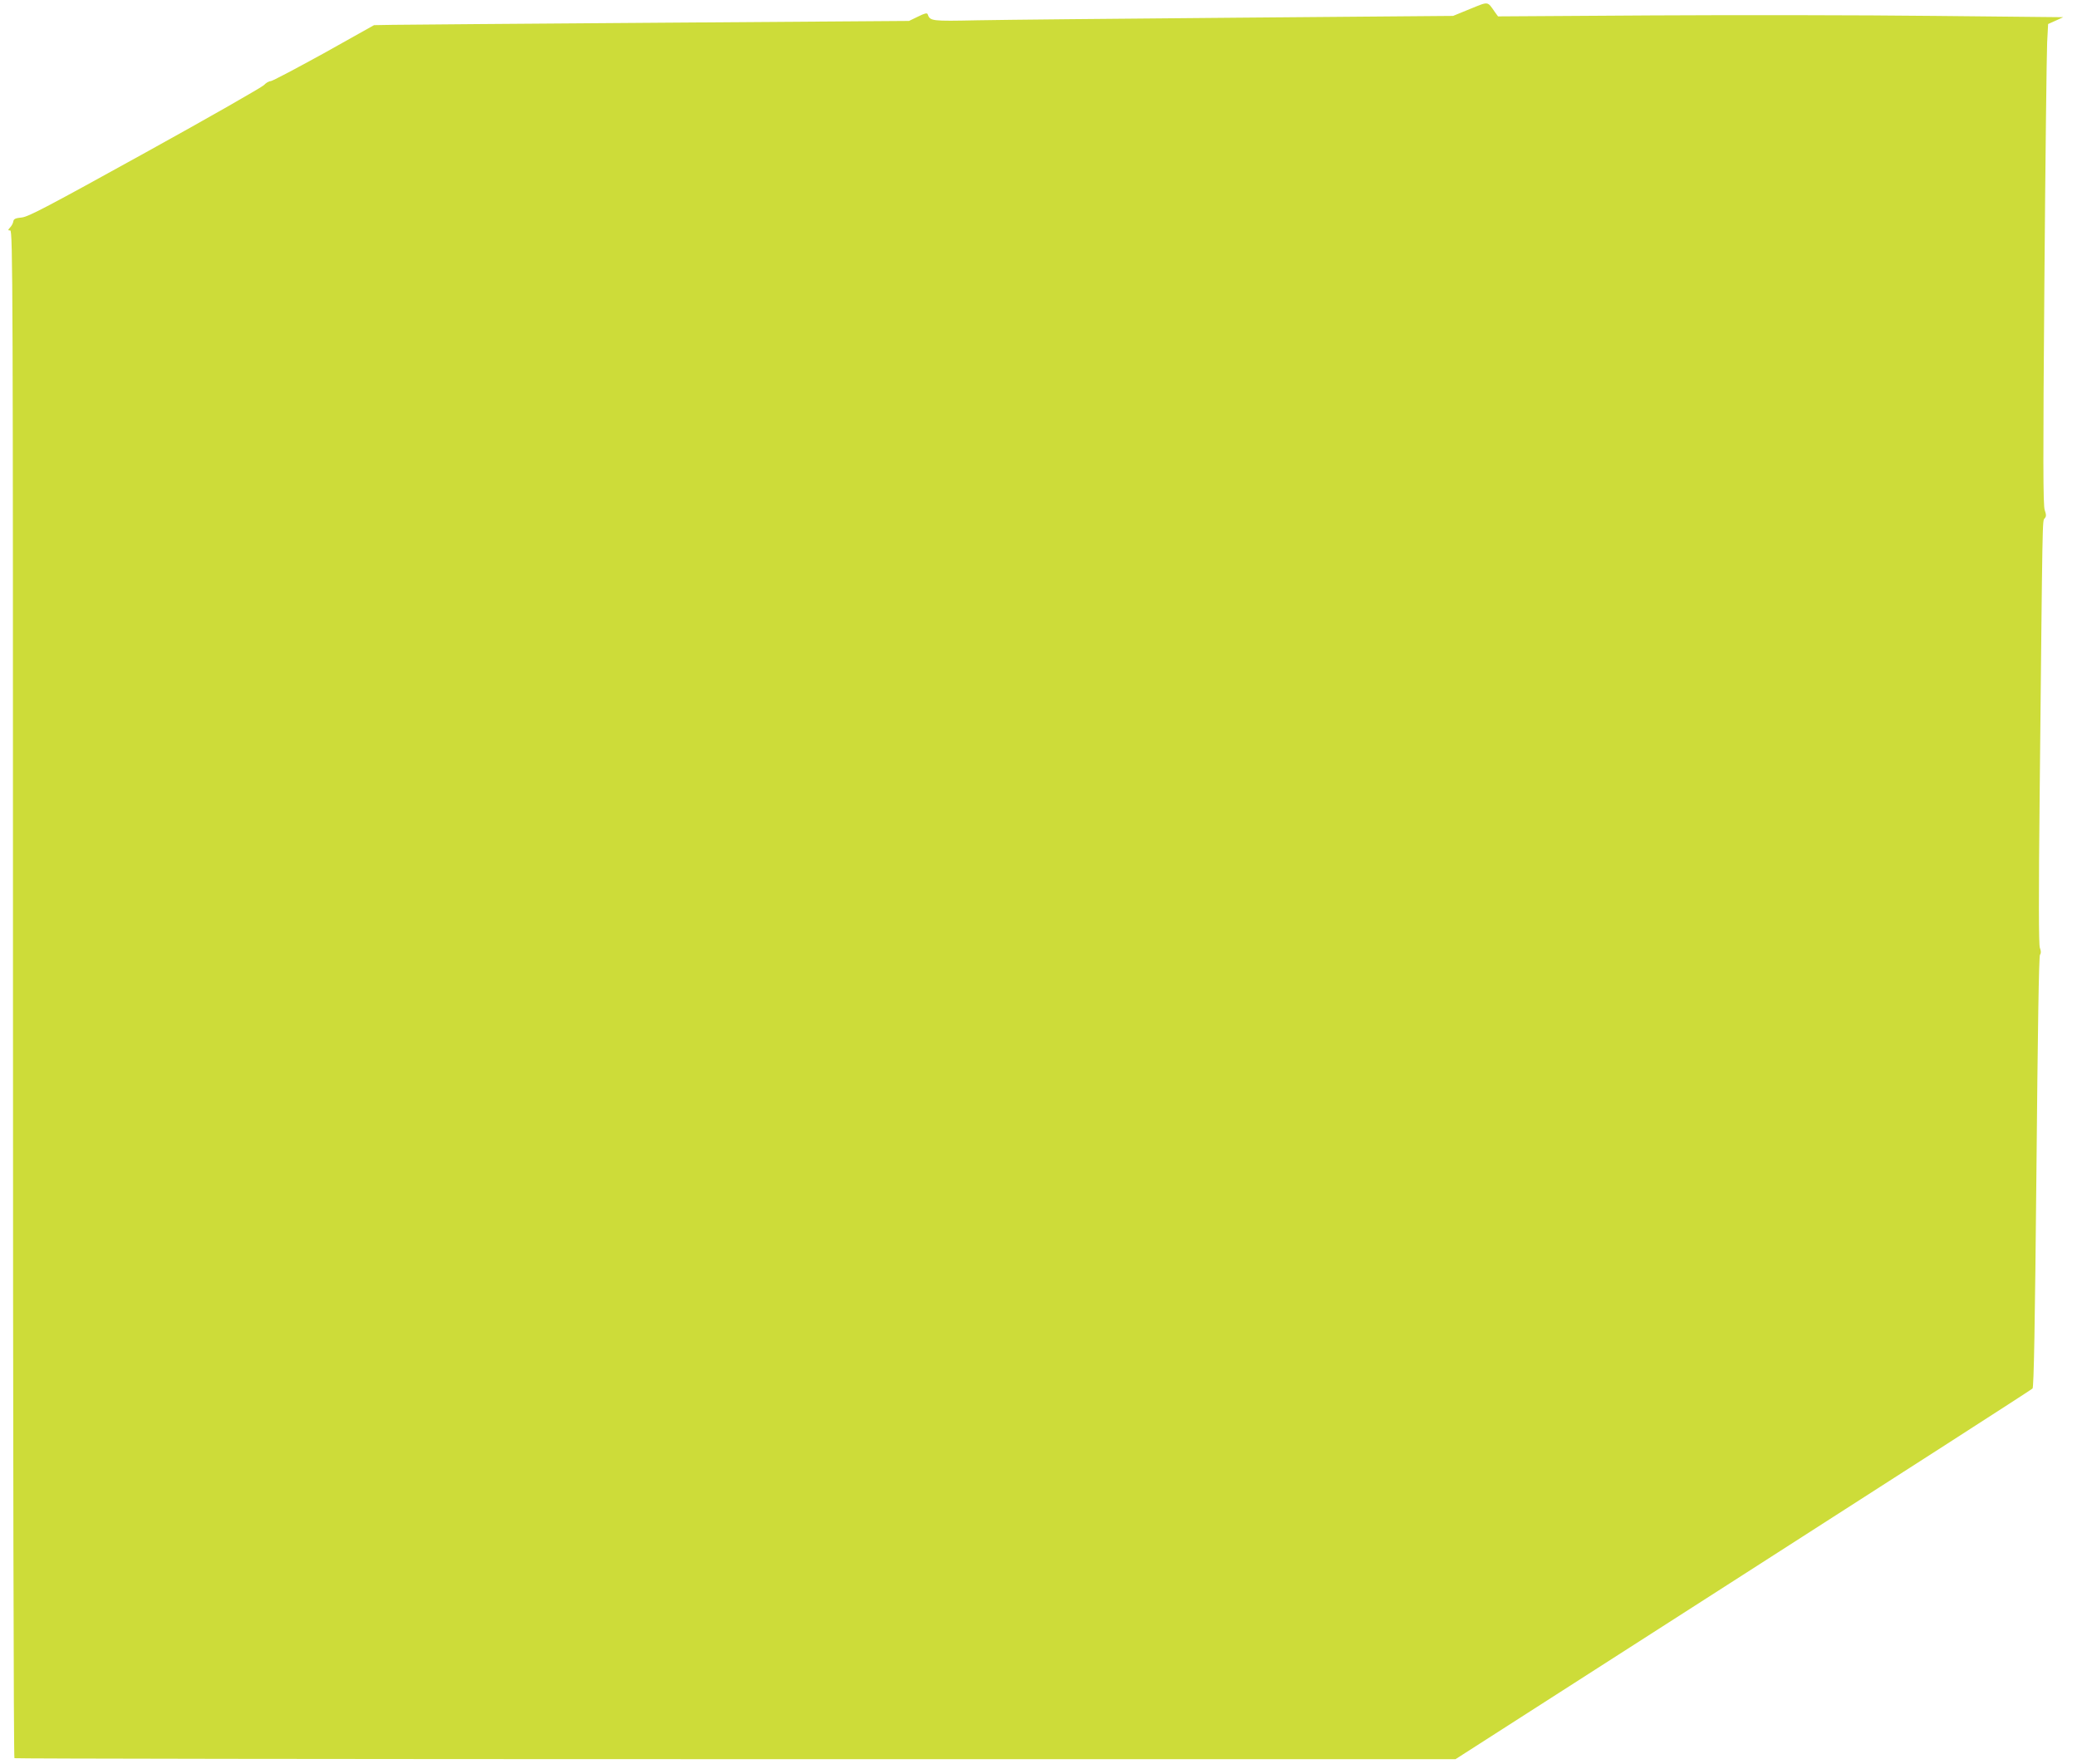 <?xml version="1.0" standalone="no"?>
<!DOCTYPE svg PUBLIC "-//W3C//DTD SVG 20010904//EN"
 "http://www.w3.org/TR/2001/REC-SVG-20010904/DTD/svg10.dtd">
<svg version="1.0" xmlns="http://www.w3.org/2000/svg"
 width="1280pt" height="1087pt" viewBox="0 0 1280 1087"
 preserveAspectRatio="xMidYMid meet">
<g transform="translate(0,1087) scale(0.1,-0.1)"
fill="#cddc39" stroke="none">
<path d="M9060 10815 l-105 -43 -1330 -11 c-731 -6 -1452 -13 -1601 -16 -285
-6 -292 -5 -307 37 -3 10 -19 6 -59 -14 l-56 -27 -1533 -11 c-844 -6 -1586
-12 -1649 -13 l-115 -2 -309 -173 c-171 -94 -318 -172 -328 -172 -11 0 -29
-11 -41 -24 -12 -13 -341 -201 -732 -417 -599 -331 -718 -394 -760 -399 -40
-4 -51 -9 -53 -25 -2 -11 -11 -28 -20 -37 -14 -16 -14 -18 1 -18 16 0 17 -334
17 -4704 0 -2774 4 -4707 9 -4710 5 -3 2005 -6 4445 -6 l4436 0 1772 1136
c975 625 1778 1141 1784 1148 8 8 15 389 24 1336 8 864 15 1329 22 1337 7 9 7
22 -1 43 -7 22 -8 302 -1 953 18 1742 16 1676 31 1693 10 12 10 22 0 51 -10
28 -11 298 -2 1401 6 752 14 1418 17 1480 l6 114 47 21 46 21 -795 8 c-437 5
-1221 6 -1742 3 l-946 -6 -19 26 c-48 69 -37 67 -153 20z"/>
</g>
</svg>
